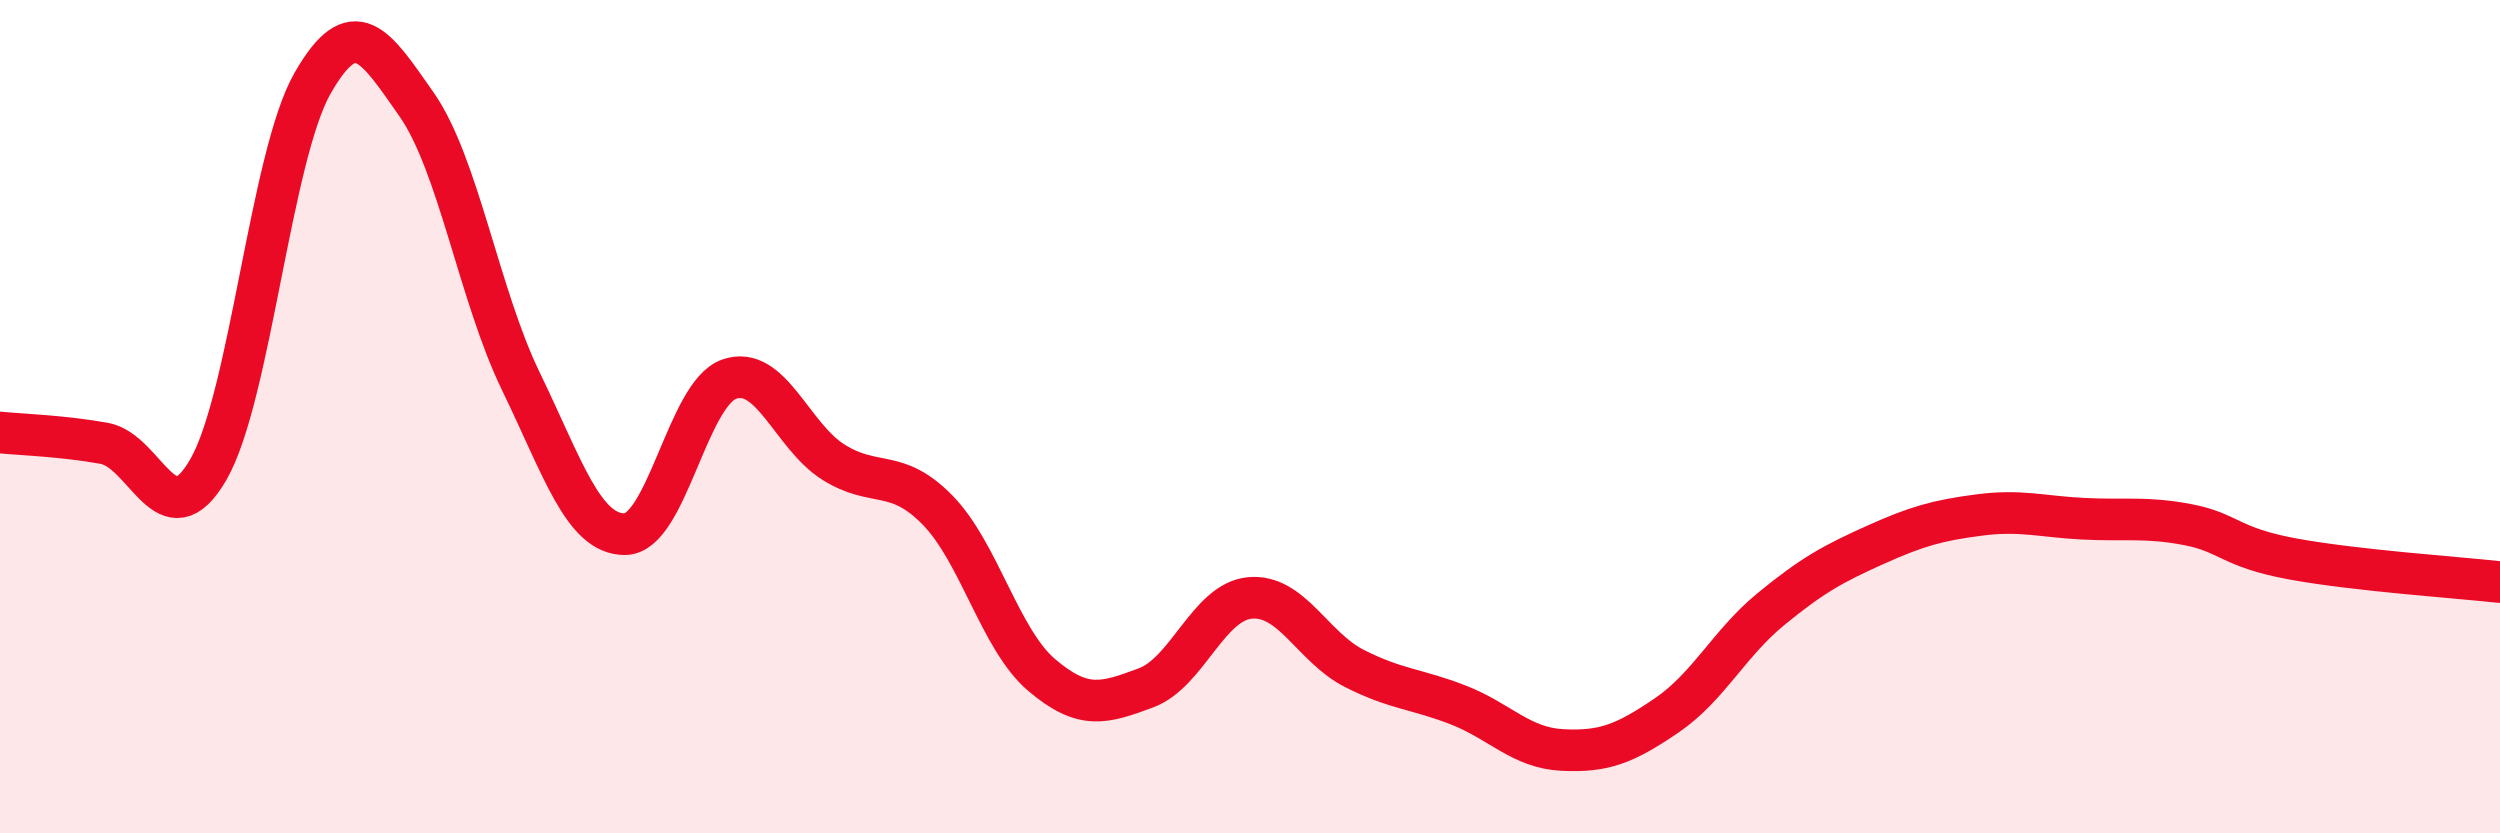 
    <svg width="60" height="20" viewBox="0 0 60 20" xmlns="http://www.w3.org/2000/svg">
      <path
        d="M 0,10.38 C 0.5,10.43 1.5,10.46 2.5,10.64 C 3.5,10.82 4,13 5,11.27 C 6,9.54 6.5,3.75 7.5,2 C 8.5,0.25 9,1.08 10,2.51 C 11,3.94 11.5,7.09 12.5,9.15 C 13.5,11.21 14,12.83 15,12.82 C 16,12.81 16.5,9.45 17.5,9.1 C 18.5,8.75 19,10.46 20,11.09 C 21,11.72 21.5,11.22 22.5,12.24 C 23.5,13.26 24,15.35 25,16.2 C 26,17.05 26.5,16.88 27.5,16.51 C 28.5,16.14 29,14.44 30,14.35 C 31,14.26 31.5,15.53 32.5,16.04 C 33.5,16.55 34,16.53 35,16.92 C 36,17.31 36.5,17.95 37.5,18 C 38.5,18.05 39,17.85 40,17.17 C 41,16.49 41.5,15.44 42.5,14.62 C 43.5,13.8 44,13.53 45,13.08 C 46,12.63 46.5,12.49 47.5,12.36 C 48.5,12.23 49,12.4 50,12.45 C 51,12.5 51.5,12.4 52.5,12.59 C 53.5,12.78 53.5,13.13 55,13.41 C 56.5,13.69 59,13.86 60,13.97L60 20L0 20Z"
        fill="#EB0A25"
        opacity="0.1"
        stroke-linecap="round"
        stroke-linejoin="round"
      />
      <path
        d="M 0,10.38 C 0.5,10.43 1.5,10.46 2.5,10.64 C 3.5,10.82 4,13 5,11.27 C 6,9.54 6.5,3.75 7.5,2 C 8.5,0.25 9,1.08 10,2.51 C 11,3.94 11.5,7.09 12.5,9.15 C 13.5,11.21 14,12.83 15,12.82 C 16,12.81 16.5,9.45 17.5,9.1 C 18.5,8.75 19,10.46 20,11.09 C 21,11.72 21.5,11.22 22.5,12.24 C 23.5,13.26 24,15.35 25,16.2 C 26,17.05 26.5,16.88 27.5,16.51 C 28.5,16.14 29,14.44 30,14.35 C 31,14.26 31.5,15.53 32.5,16.04 C 33.5,16.55 34,16.53 35,16.92 C 36,17.31 36.5,17.95 37.5,18 C 38.5,18.05 39,17.85 40,17.17 C 41,16.49 41.5,15.44 42.5,14.62 C 43.5,13.8 44,13.53 45,13.08 C 46,12.63 46.5,12.49 47.5,12.36 C 48.5,12.23 49,12.4 50,12.45 C 51,12.5 51.5,12.4 52.5,12.59 C 53.5,12.78 53.5,13.13 55,13.41 C 56.5,13.69 59,13.86 60,13.97"
        stroke="#EB0A25"
        stroke-width="1"
        fill="none"
        stroke-linecap="round"
        stroke-linejoin="round"
      />
    </svg>
  